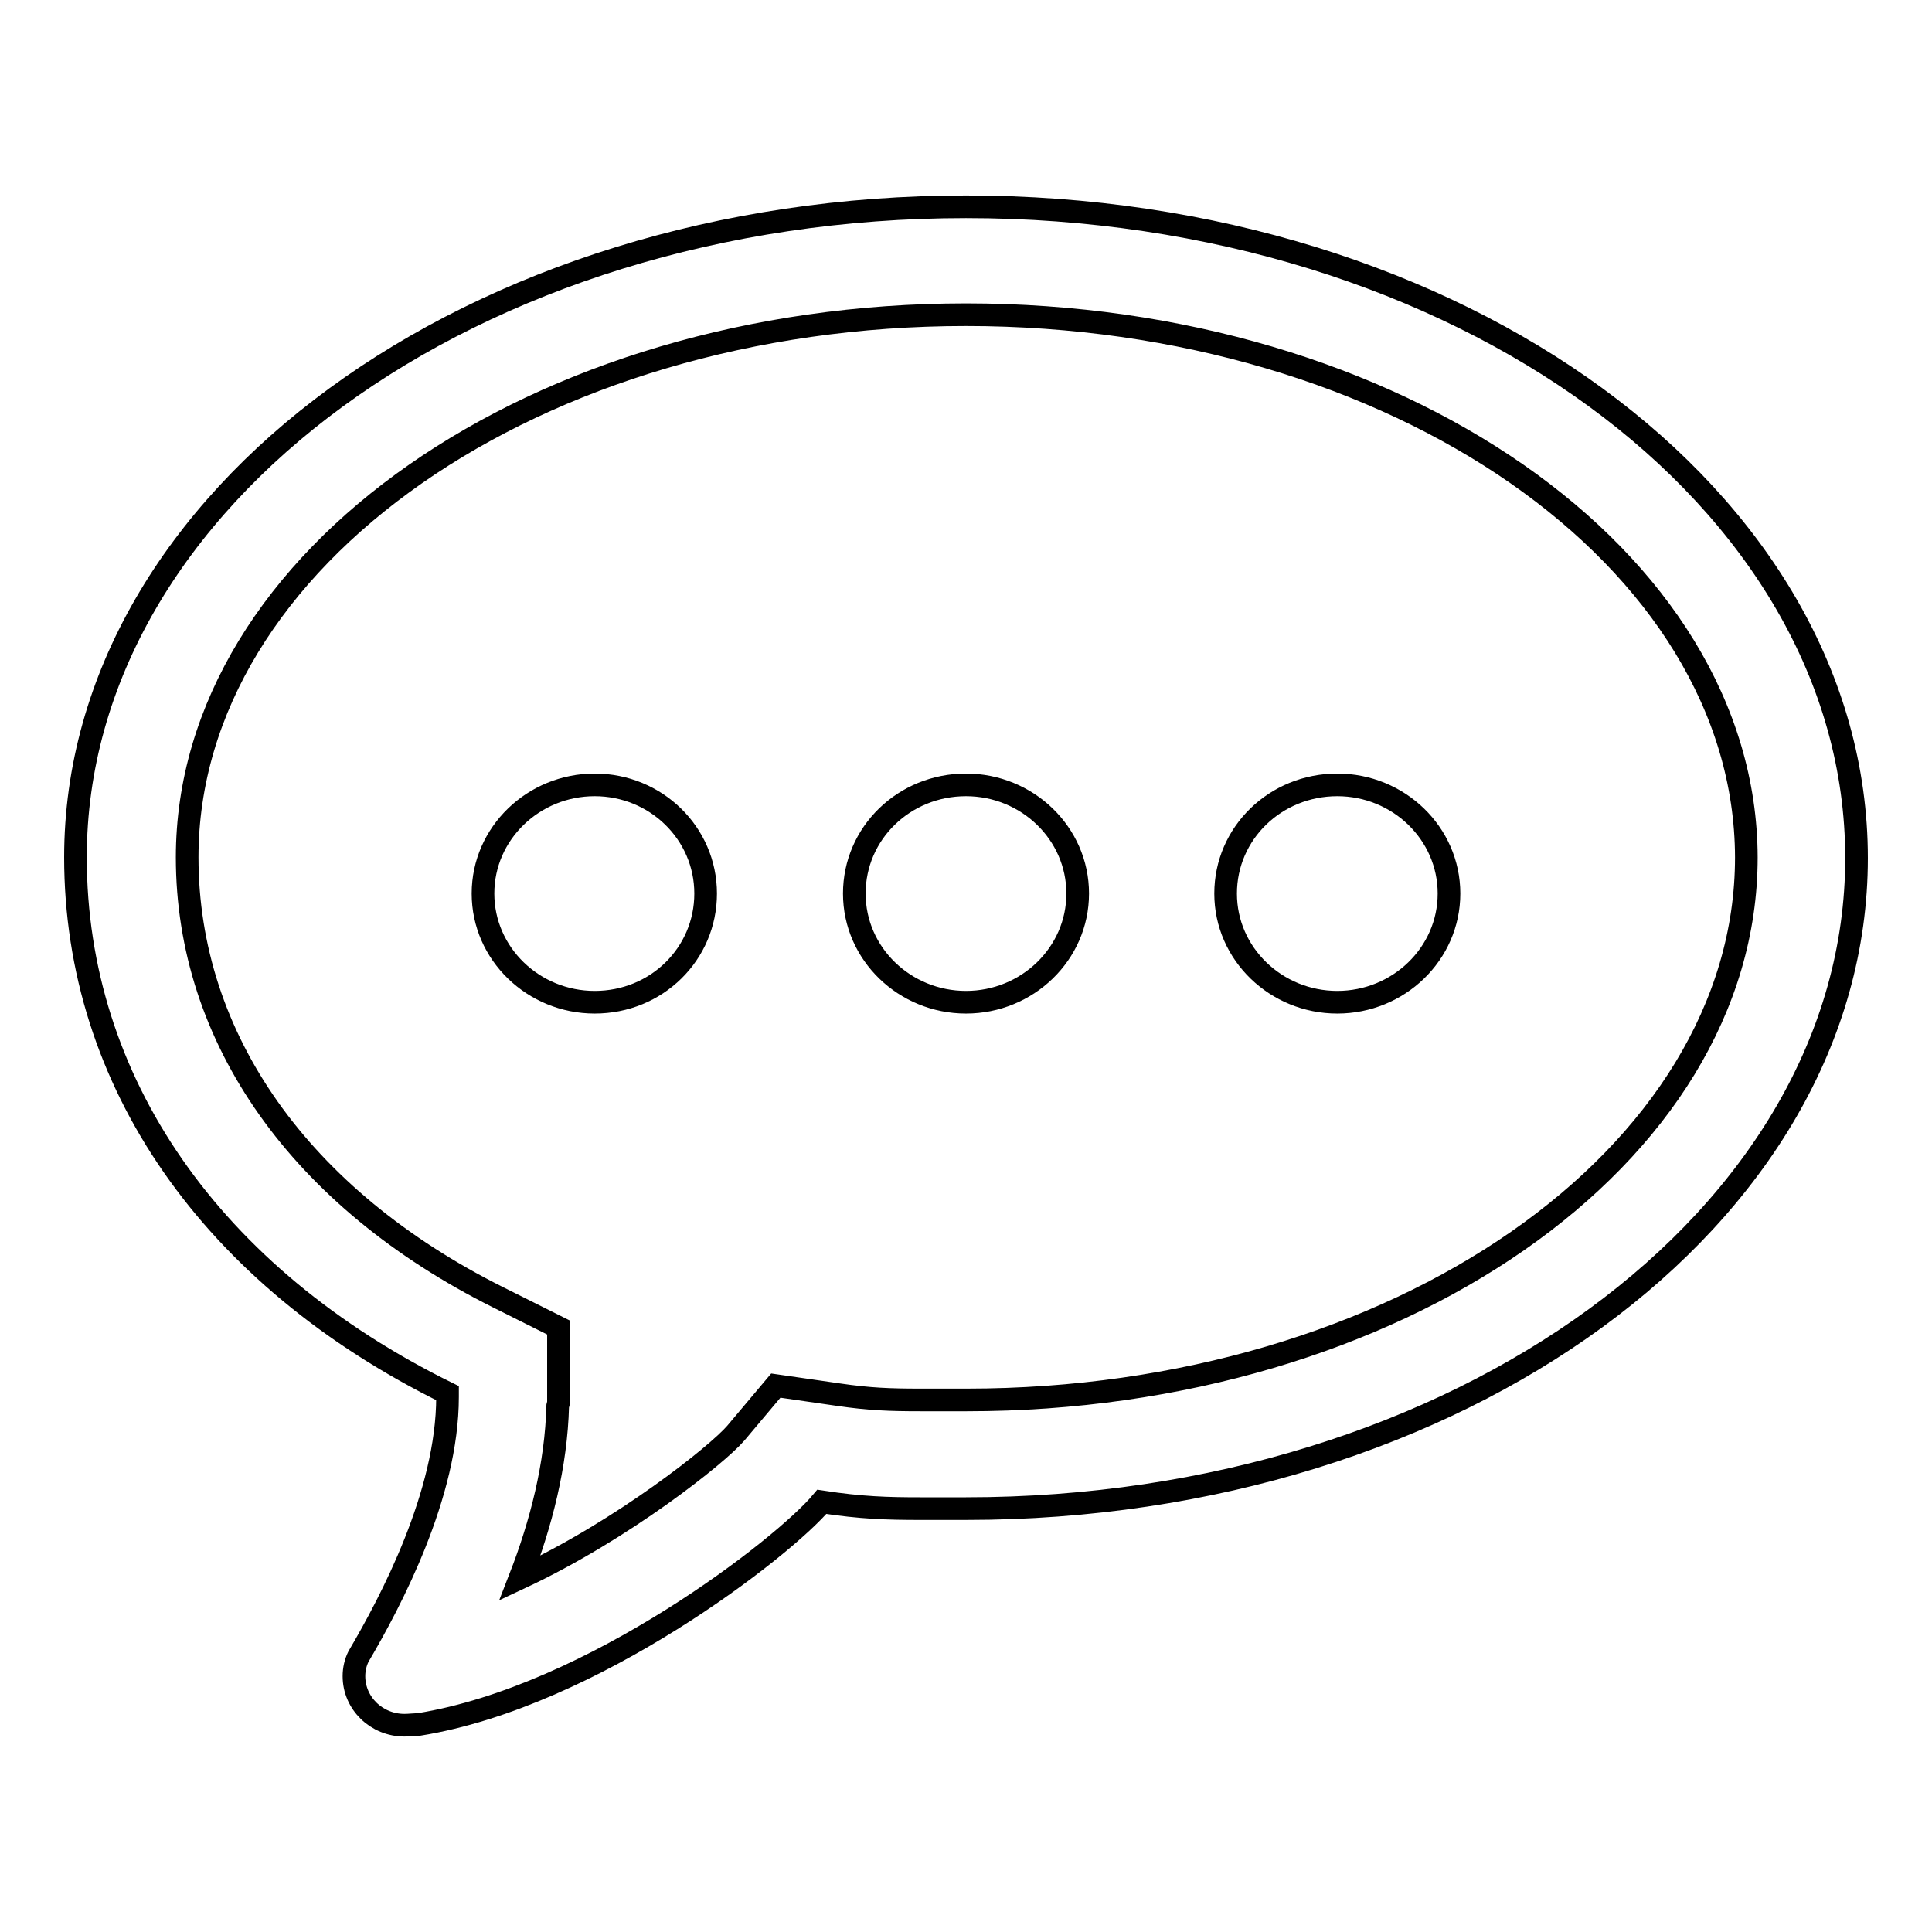 <?xml version="1.0" encoding="utf-8"?>
<!-- Svg Vector Icons : http://www.onlinewebfonts.com/icon -->
<!DOCTYPE svg PUBLIC "-//W3C//DTD SVG 1.1//EN" "http://www.w3.org/Graphics/SVG/1.1/DTD/svg11.dtd">
<svg version="1.1" xmlns="http://www.w3.org/2000/svg" xmlns:xlink="http://www.w3.org/1999/xlink" x="0px" y="0px" viewBox="0 0 256 256" enable-background="new 0 0 256 256" xml:space="preserve">
<g><g><path stroke-width="3" fill-opacity="0" stroke="#000000"  d="M128,199.9c-2.3,0-4.3,0-6.1,0c-4.3,0-7.8-0.1-13-0.9c-5,6-30.4,25.8-53.4,29.5c0,0,0,0-0.1,0c-0.3,0-1.2,0.1-1.8,0.1c-3.7,0-6.7-2.9-6.7-6.5c0-0.9,0.2-1.8,0.6-2.6l0,0c4.3-7.3,11.8-21.5,11.8-34.4c0-0.2,0-0.3,0-0.5C28,169.2,10,143.3,10,113.6C10,66,62.8,27.4,128,27.4c65.2,0,118,38.6,118,86.3C246,161.3,193.2,199.9,128,199.9z M128,41.7C71.1,41.7,24.8,74,24.8,113.6c0,24,15,45.2,41.2,58.3l8,4v8.8v1.2l-0.1,0.4c-0.2,7.8-2.2,15.6-5,22.8c13.7-6.4,26.2-16.4,28.6-19.2l5.3-6.3l8.3,1.2c4.1,0.6,6.8,0.7,10.9,0.7h2.6l3.5,0c56.9,0,103.3-32.2,103.3-71.9C231.3,74,184.9,41.7,128,41.7z M177.2,132.8c-8.1,0-14.8-6.4-14.8-14.4S169,104,177.2,104c8.1,0,14.8,6.4,14.8,14.4S185.3,132.8,177.2,132.8z M128,132.8c-8.1,0-14.8-6.4-14.8-14.4S119.8,104,128,104c8.1,0,14.8,6.4,14.8,14.4S136.1,132.8,128,132.8z M78.8,132.8c-8.1,0-14.8-6.4-14.8-14.4S70.7,104,78.8,104c8.1,0,14.7,6.4,14.7,14.4S87,132.8,78.8,132.8z"/></g></g>
</svg>
